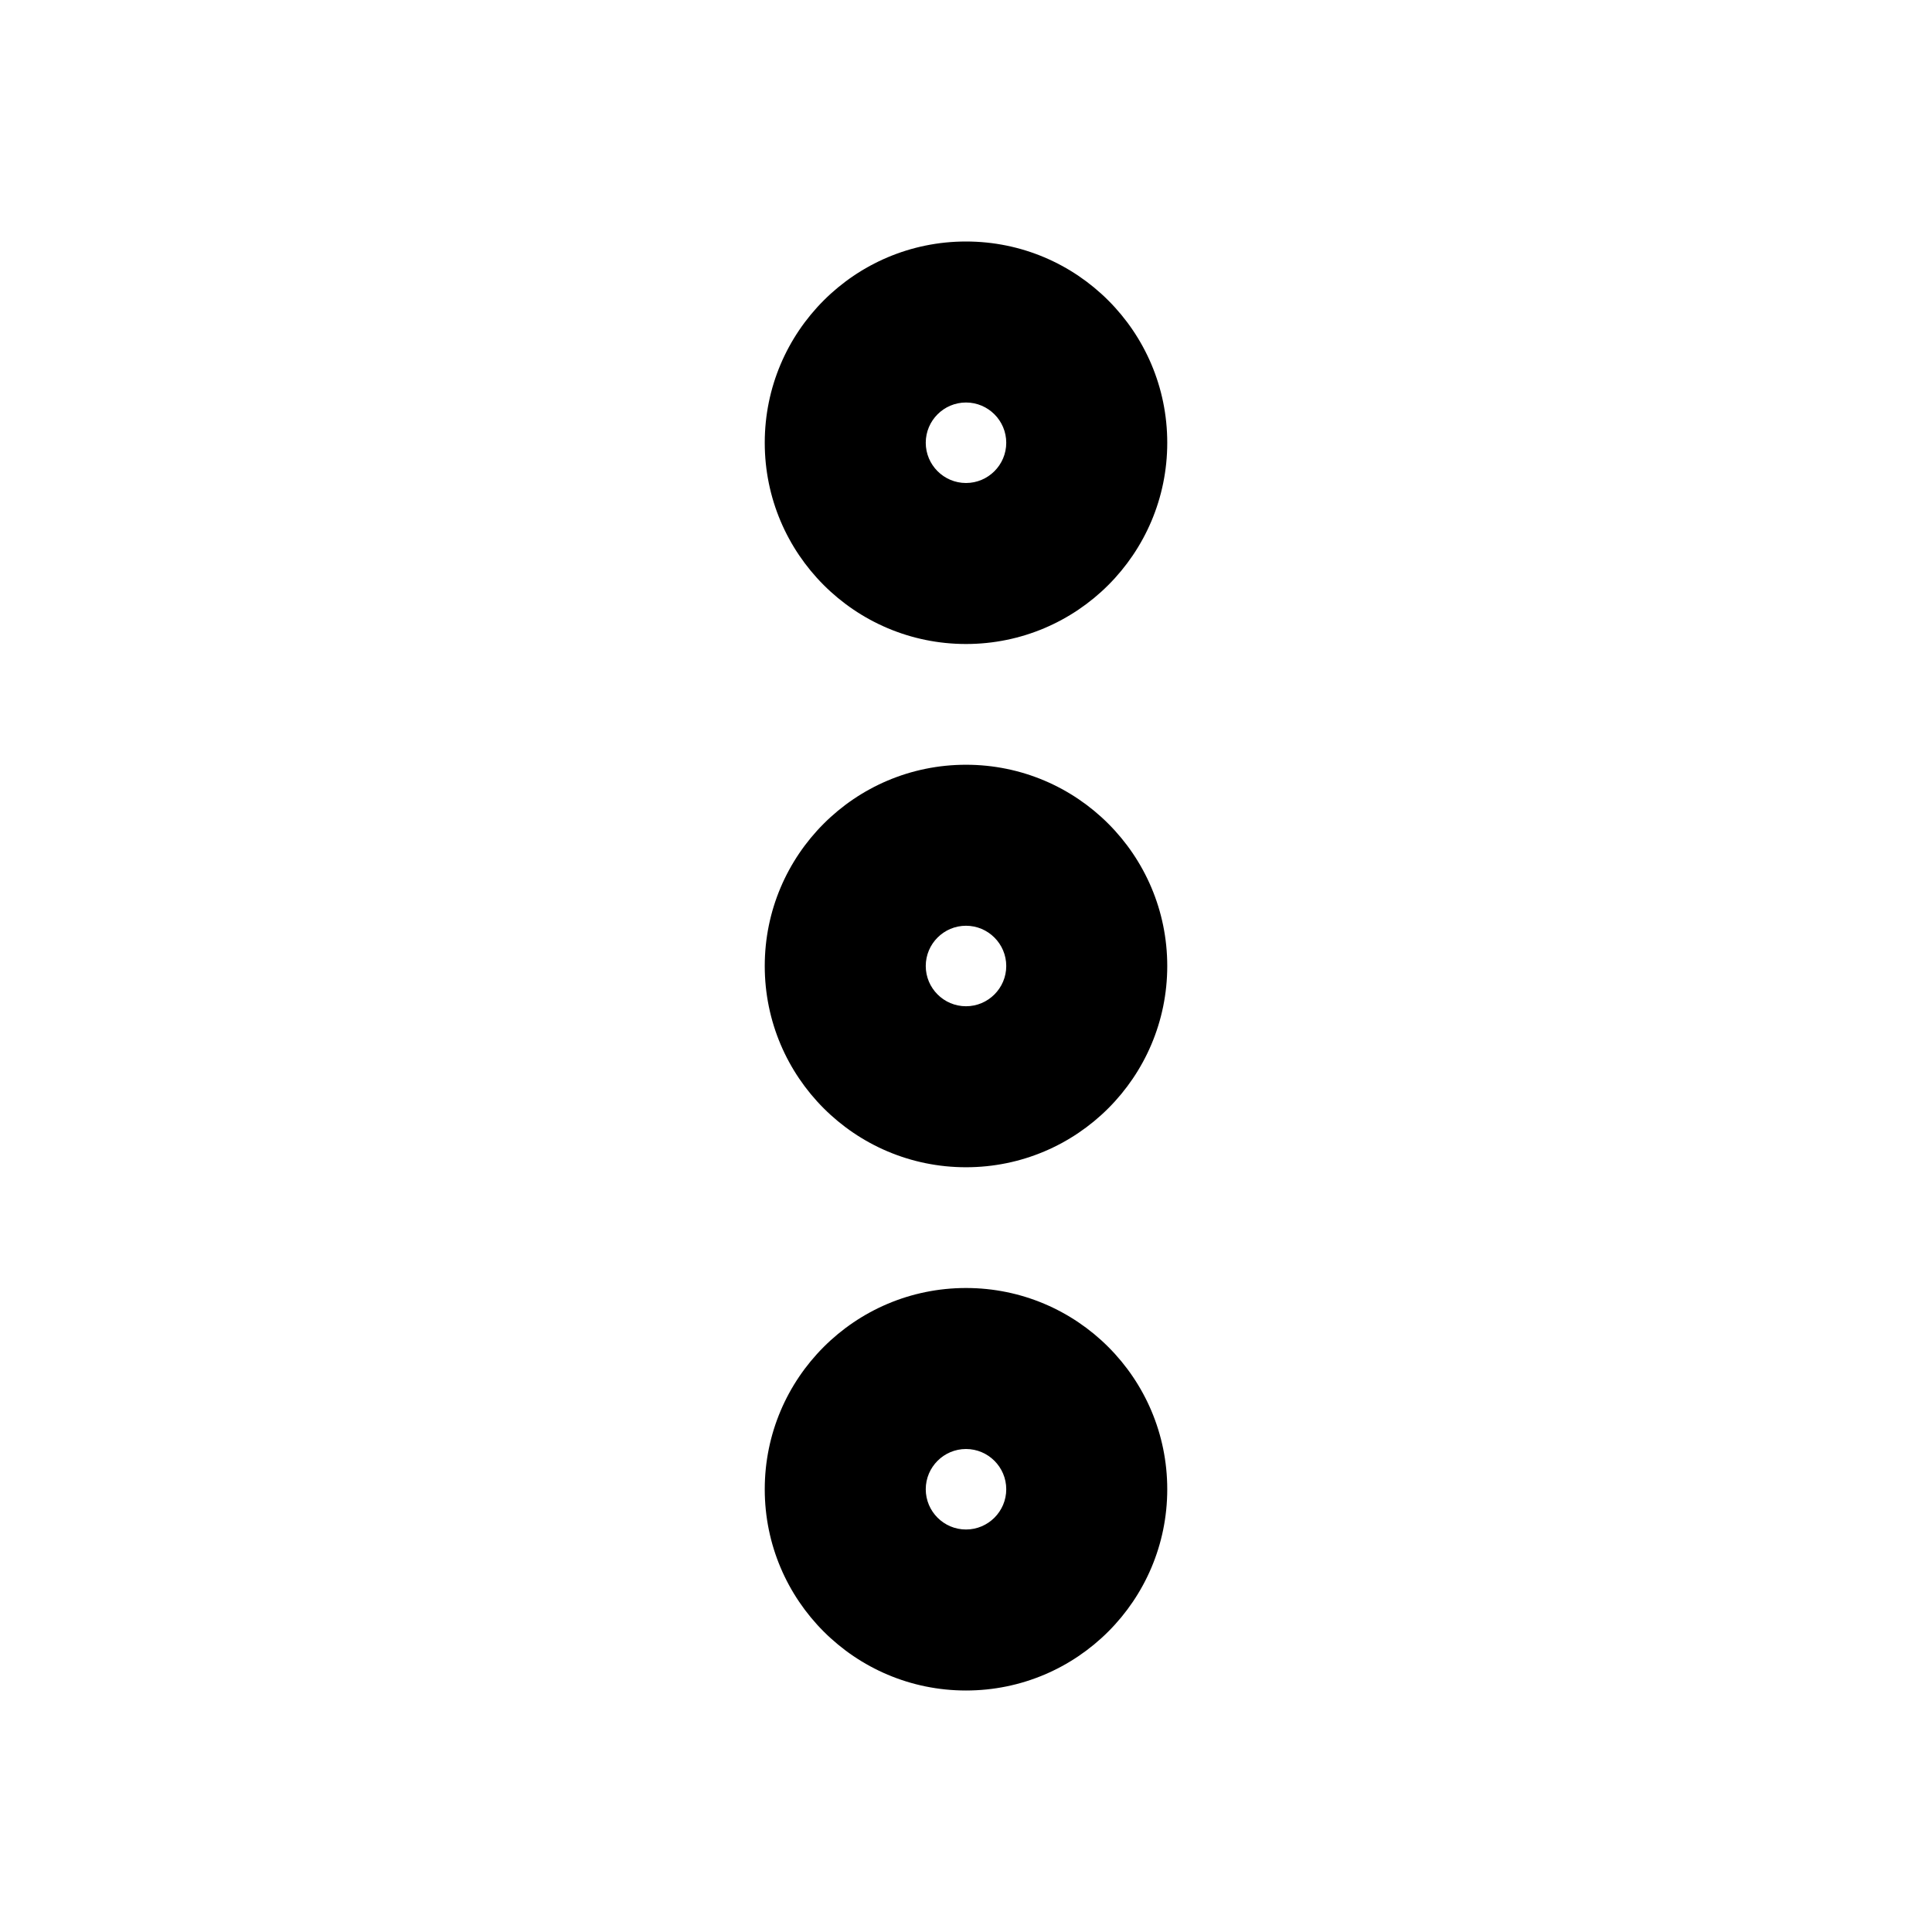 <?xml version="1.0" encoding="utf-8"?>

<svg width="800px" height="800px" viewBox="0 0 48 48" xmlns="http://www.w3.org/2000/svg" >
<path d="M0 0h48v48H0z" fill="none"/>
<g id="Shopicon">
	<path d="M24,19c-2.761,0-5,2.239-5,5s2.239,5,5,5s5-2.239,5-5S26.761,19,24,19z M24,25c-0.551,0-1-0.449-1-1s0.449-1,1-1
		s1,0.449,1,1S24.551,25,24,25z"/>
	<path d="M24,6c-2.761,0-5,2.239-5,5s2.239,5,5,5s5-2.239,5-5S26.761,6,24,6z M24,12c-0.551,0-1-0.449-1-1s0.449-1,1-1s1,0.449,1,1
		S24.551,12,24,12z"/>
	<path d="M24,32c-2.761,0-5,2.239-5,5s2.239,5,5,5s5-2.239,5-5S26.761,32,24,32z M24,38c-0.551,0-1-0.449-1-1s0.449-1,1-1
		s1,0.449,1,1S24.551,38,24,38z"/>
</g>
</svg>